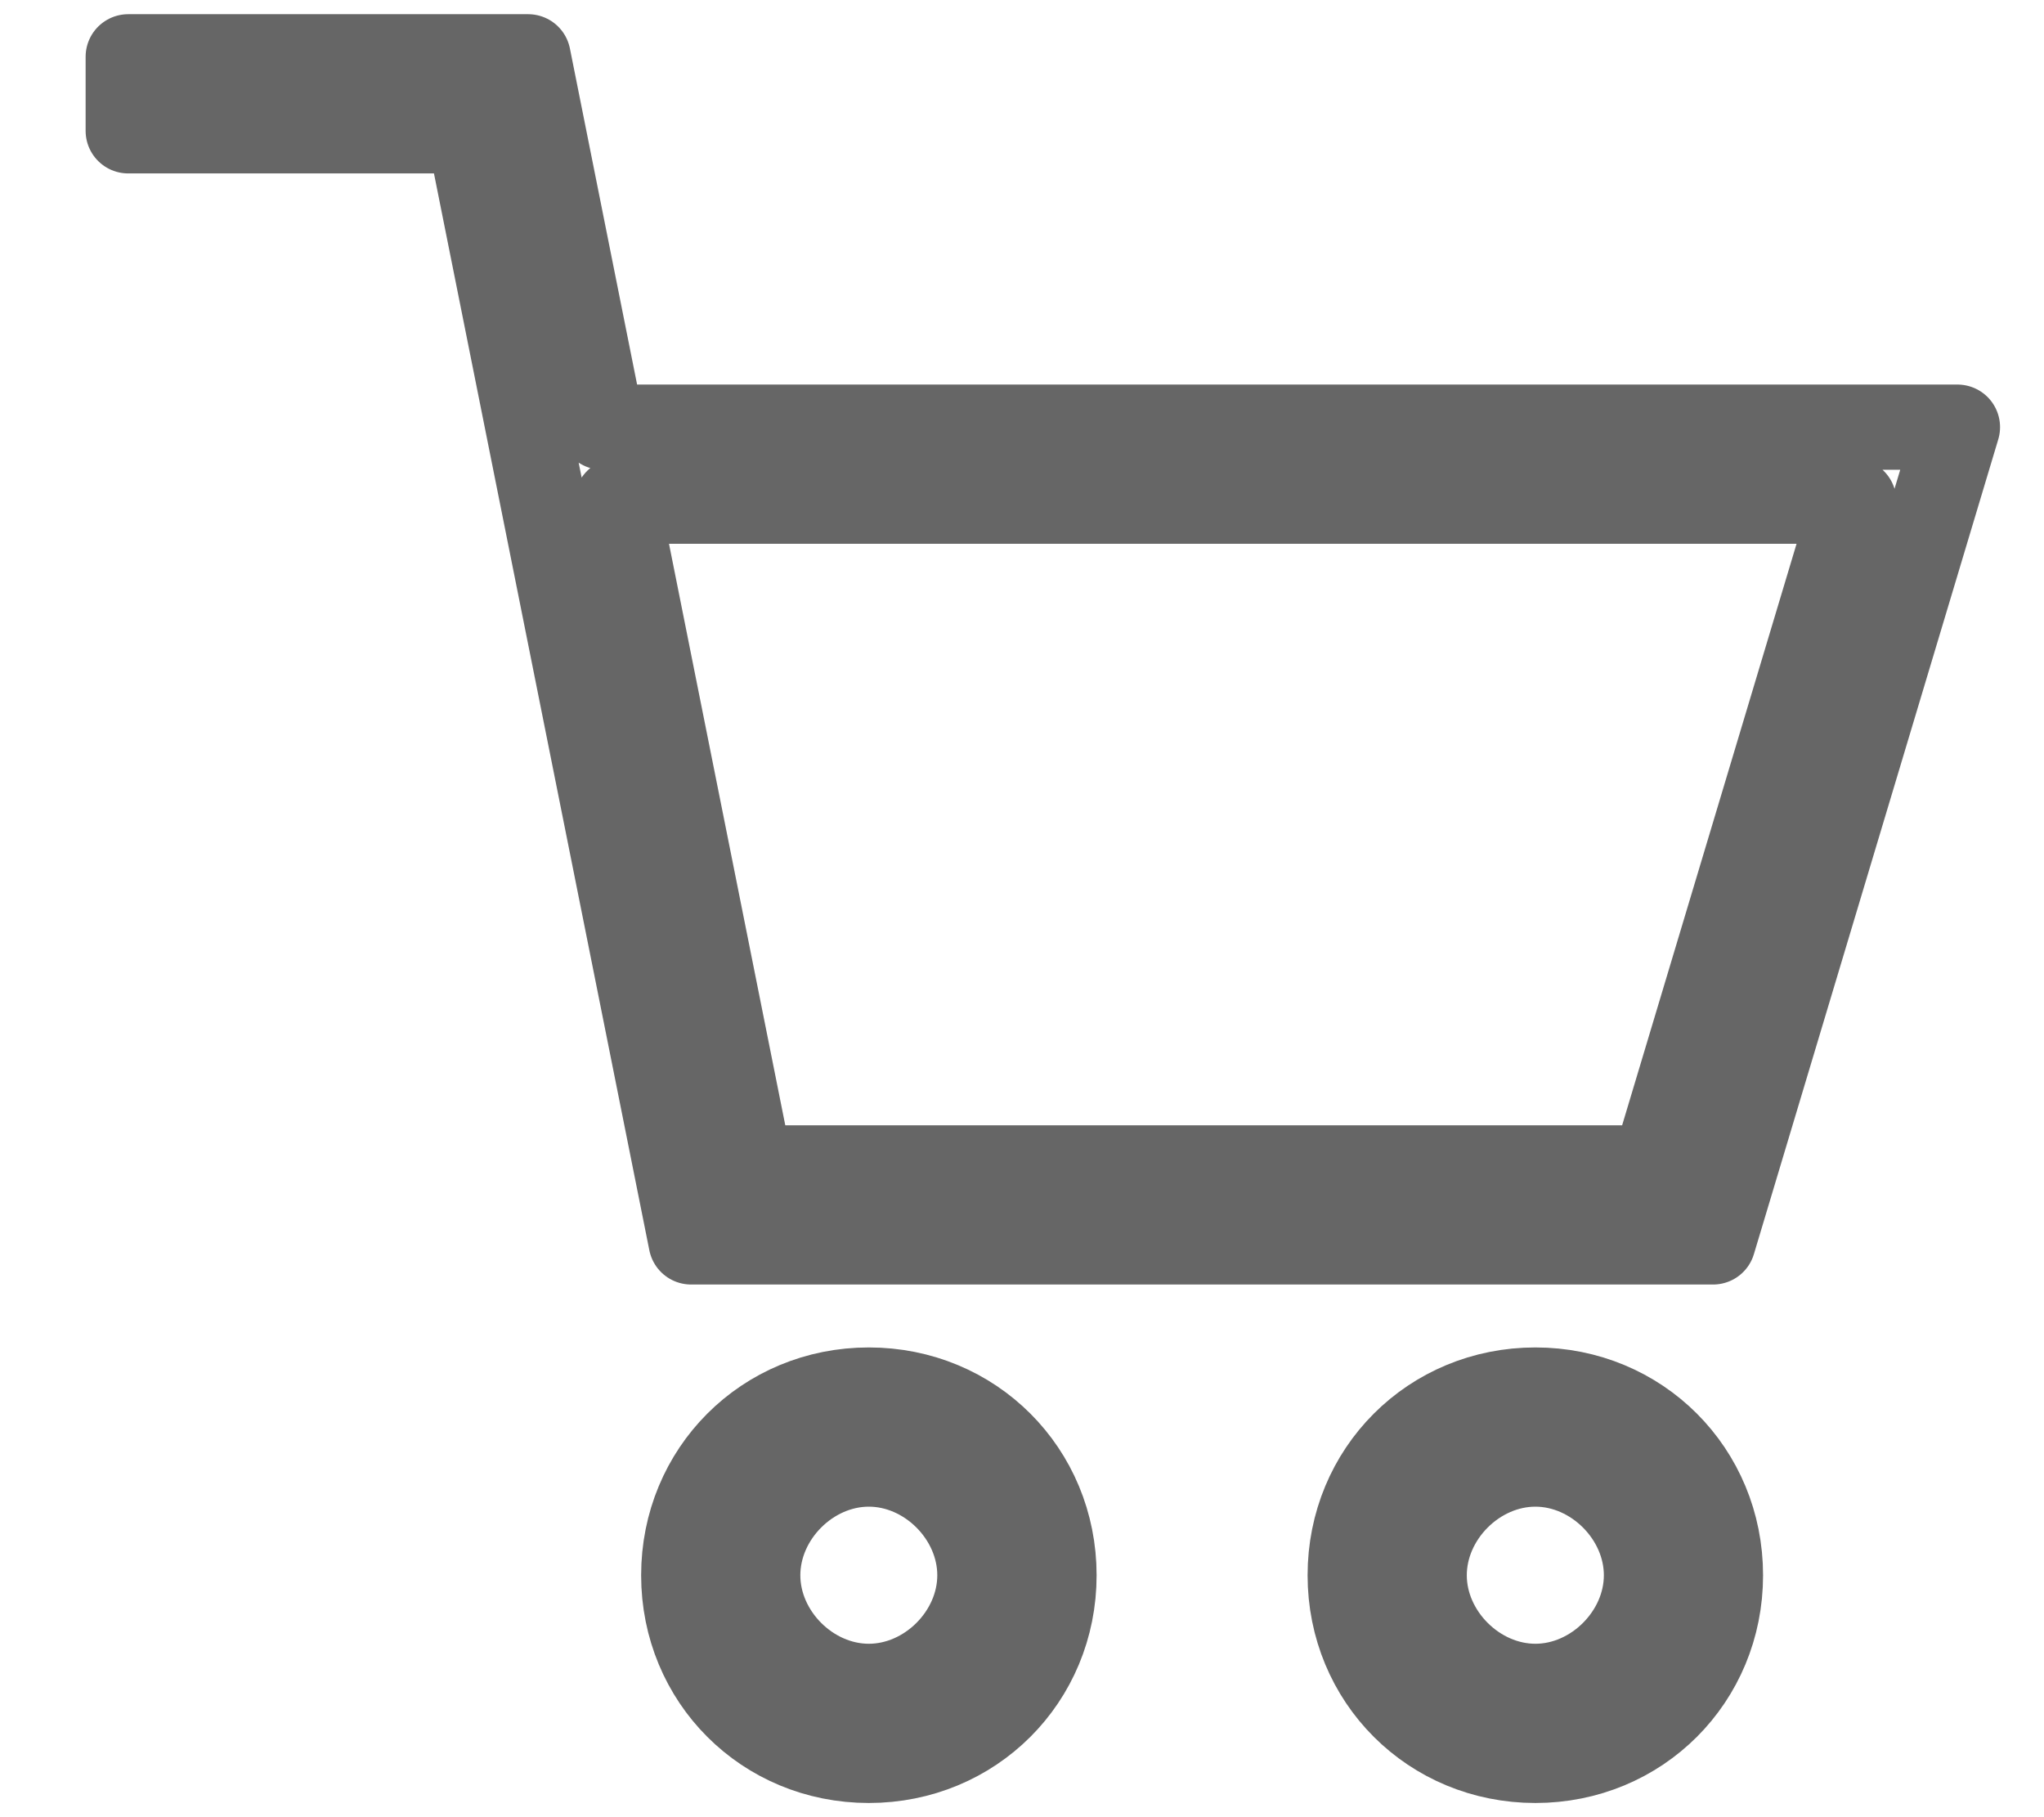 <svg width="18" height="16" viewBox="0 0 18 16" fill="none" xmlns="http://www.w3.org/2000/svg">
<path d="M13.521 12.239C14.434 12.239 15.151 12.957 15.151 13.87C15.151 14.783 14.434 15.5 13.521 15.5C12.608 15.5 11.89 14.783 11.89 13.87C11.89 12.957 12.608 12.239 13.521 12.239ZM13.521 14.848C14.042 14.848 14.499 14.391 14.499 13.87C14.499 13.348 14.042 12.891 13.521 12.891C12.999 12.891 12.542 13.348 12.542 13.87C12.542 14.391 12.999 14.848 13.521 14.848Z" stroke="#333333" stroke-opacity="0.75" stroke-width="0.75" stroke-linejoin="round"/>
<path d="M7.651 12.239C8.564 12.239 9.282 12.957 9.282 13.87C9.282 14.783 8.564 15.5 7.651 15.5C6.738 15.5 6.021 14.783 6.021 13.87C6.021 12.957 6.738 12.239 7.651 12.239ZM7.651 14.848C8.173 14.848 8.629 14.391 8.629 13.87C8.629 13.348 8.173 12.891 7.651 12.891C7.129 12.891 6.673 13.348 6.673 13.87C6.673 14.391 7.129 14.848 7.651 14.848Z" stroke="#333333" stroke-opacity="0.75" stroke-width="0.75" stroke-linejoin="round"/>
<path d="M4.651 0.5L5.303 3.761H17.238L15.086 10.935H6.086L4.129 1.152H1.129V0.5H4.651ZM6.608 10.283H14.564L16.325 4.413H5.434L6.608 10.283Z" stroke="#333333" stroke-opacity="0.75" stroke-width="0.75" stroke-linejoin="round"/>
</svg>